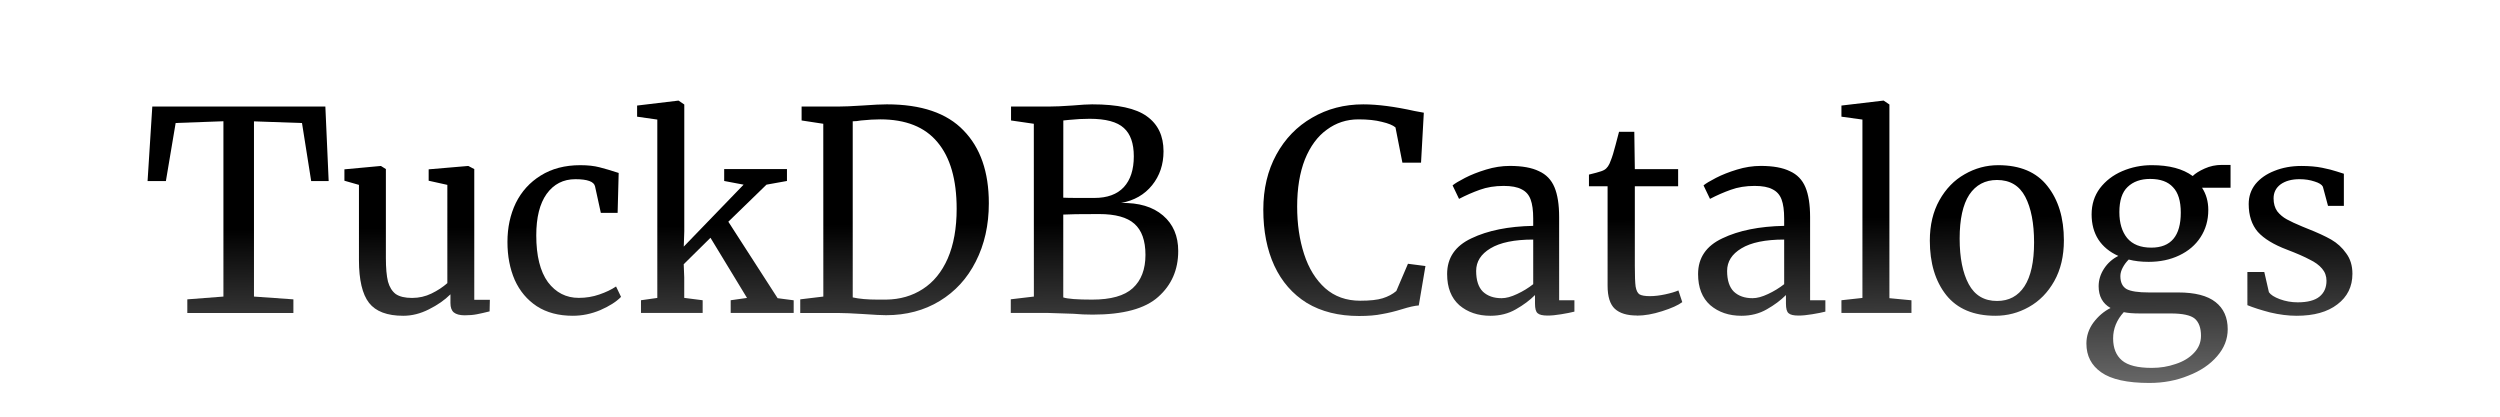 <svg xmlns="http://www.w3.org/2000/svg" xmlns:xlink="http://www.w3.org/1999/xlink" width="180" height="30" viewBox="0 0 47.625 7.938"><defs><linearGradient id="a"><stop offset="0" style="stop-color:#000;stop-opacity:1"/><stop offset="1" style="stop-color:#000;stop-opacity:0"/></linearGradient><linearGradient xlink:href="#a" id="b" x1="23.359" x2="23.415" y1="4.227" y2="12.125" gradientUnits="userSpaceOnUse"/><linearGradient xlink:href="#a" id="c" x1="23.359" x2="23.415" y1="4.227" y2="12.125" gradientUnits="userSpaceOnUse"/><linearGradient xlink:href="#a" id="d" x1="23.359" x2="23.415" y1="4.227" y2="12.125" gradientUnits="userSpaceOnUse"/><linearGradient xlink:href="#a" id="e" x1="23.359" x2="23.415" y1="4.227" y2="12.125" gradientUnits="userSpaceOnUse"/><linearGradient xlink:href="#a" id="f" x1="23.359" x2="23.415" y1="4.227" y2="12.125" gradientUnits="userSpaceOnUse"/></defs><g aria-label="TuckDB Catalogs" style="fill:url(#b);fill-opacity:1;stroke-width:.265"><path d="m4.255 2.31-.91.033-.186 1.106H2.81L2.9 2.03h3.297L6.26 3.45h-.333l-.175-1.106-.915-.032V5.65l.751.053v.26H3.567v-.26l.688-.053z" style="fill:url(#c);fill-opacity:1"/><path d="M8.852 6.007q-.139 0-.208-.055-.064-.054-.064-.178v-.167q-.163.163-.41.286-.242.123-.489.123-.46 0-.652-.246-.192-.247-.192-.815V3.522l-.277-.079v-.217l.691-.064h.005l.094.059v1.694q0 .287.04.45.044.158.148.237.108.074.311.074.198 0 .37-.084.173-.084.302-.198V3.522l-.356-.079v-.217l.75-.064h.006l.113.059v2.49h.297l-.005.221q-.139.035-.242.055-.1.02-.232.02Zm.814-1.398q0-.41.159-.741.163-.33.474-.523.316-.198.755-.198.213 0 .366.04.153.039.365.108l-.02.76h-.32l-.11-.503q-.029-.138-.375-.138-.345 0-.548.281-.197.277-.197.79 0 .583.222.89.227.3.588.3.207 0 .39-.064.188-.064.32-.153l.095.198q-.134.138-.395.252-.257.108-.524.108-.405 0-.686-.182-.277-.183-.42-.5-.139-.32-.139-.725Zm2.855-2.331-.385-.055v-.212l.785-.094h.005l.109.074v2.415l-.01.292 1.14-1.18-.37-.07v-.227h1.196v.227l-.39.07-.727.706.939 1.457.306.04v.241h-1.2V5.72l.311-.044-.696-1.146-.51.504.01.251v.39l.351.045v.242H12.21V5.72l.311-.044z" style="fill:url(#d);fill-opacity:1"/><path d="m15.683 2.358-.413-.063V2.03h.694q.164 0 .47-.02.307-.022.46-.022.985 0 1.461.497.482.493.482 1.387 0 .624-.249 1.111-.243.482-.688.752-.444.27-1.021.27-.127 0-.434-.022-.317-.02-.476-.02h-.725v-.26l.44-.053zm.561 3.308q.185.042.476.042h.159q.397-.005.699-.201.306-.196.476-.582.17-.392.17-.947 0-.836-.366-1.27-.36-.434-1.09-.434-.154 0-.365.021-.09.016-.159.016zm3.45-3.308-.434-.063V2.03h.715q.18 0 .455-.02.254-.022.375-.022.73 0 1.043.228.317.227.317.666 0 .376-.217.646t-.592.339q.508-.011.799.238.29.248.29.677 0 .535-.38.873-.376.339-1.249.339-.19 0-.365-.016-.413-.016-.492-.016h-.704v-.26l.44-.052zm.561 1.408q.074.005.302.005h.29q.371 0 .562-.206.19-.206.19-.587 0-.37-.19-.54-.19-.175-.651-.175-.19 0-.392.021l-.11.011zm0 1.9q.122.042.55.042.535 0 .773-.217.243-.222.243-.635 0-.407-.211-.593-.207-.185-.672-.185-.54 0-.683.01zm5.636.354q-.582 0-.995-.248-.408-.254-.62-.71-.21-.455-.21-1.068 0-.593.248-1.048.249-.455.682-.704.434-.254.974-.254.408 0 .98.127l.174.032-.053.952h-.355l-.132-.672q-.074-.063-.26-.106-.18-.047-.444-.047-.339 0-.603.196-.265.19-.418.566-.148.376-.148.9 0 .497.132.904.132.408.402.651.27.238.667.238.28 0 .429-.047.153-.048.259-.138l.222-.519.333.043-.127.751q-.11.006-.328.074-.19.059-.37.09-.175.037-.44.037z" style="fill:url(#e);fill-opacity:1"/><path d="M27.568 5.221q0-.464.464-.681.465-.223 1.176-.237v-.139q0-.232-.05-.365-.049-.133-.172-.193-.119-.064-.341-.064-.252 0-.455.074-.197.07-.395.173l-.123-.257q.064-.054.237-.143t.4-.158q.227-.07.454-.07.351 0 .554.1.207.093.296.306.089.212.089.568V5.72h.291v.217q-.099.025-.252.05-.148.025-.261.025-.139 0-.188-.045-.05-.04-.05-.183v-.163q-.148.149-.365.272-.212.123-.484.123-.356 0-.593-.202-.232-.207-.232-.593zm1.037.46q.129 0 .297-.08.168-.078.306-.187v-.85q-.538 0-.815.168-.272.163-.272.43t.129.395q.133.124.355.124zm2.578.33q-.281 0-.42-.128-.138-.128-.138-.44V3.548h-.355v-.222q.024-.005.138-.035.114-.03.153-.054.08-.045.124-.178.04-.094.093-.301l.065-.247h.291l.01.711h.825v.326h-.825v1.516q0 .282.015.395.02.114.074.149.06.034.197.034.134 0 .292-.034.163-.035.252-.075l.074.223q-.119.089-.385.173-.262.084-.48.084zm1.166-.79q0-.464.464-.681.465-.223 1.176-.237v-.139q0-.232-.05-.365-.05-.133-.173-.193-.118-.064-.34-.064-.252 0-.455.074-.197.07-.395.173l-.123-.257q.064-.054.237-.143t.4-.158q.227-.07.454-.07.35 0 .553.1.208.093.297.306.089.212.089.568V5.72h.291v.217q-.099.025-.252.05-.148.025-.262.025-.138 0-.187-.045-.05-.04-.05-.183v-.163q-.148.149-.365.272-.213.123-.484.123-.356 0-.593-.202-.232-.207-.232-.593zm1.037.46q.129 0 .297-.08.167-.078.306-.187v-.85q-.539 0-.815.168-.272.163-.272.43t.129.395q.133.124.355.124zm2.094-3.403-.4-.055v-.212l.795-.094h.01l.109.074v3.69l.42.04v.241H35.08V5.72l.4-.044zm1.284 2.306q0-.444.183-.77t.48-.494q.3-.173.641-.173.623 0 .934.395.316.395.316 1.037 0 .45-.183.776t-.484.494q-.296.167-.637.167-.622 0-.938-.395-.312-.395-.312-1.037zm1.28 1.15q.34 0 .523-.28.183-.282.183-.835 0-.548-.168-.87-.168-.32-.538-.32-.341 0-.529.281-.183.282-.183.835 0 .548.173.869.173.32.539.32zm2.904 1.562q-.633 0-.919-.203-.282-.197-.282-.548 0-.217.134-.4.138-.183.326-.277-.227-.128-.227-.415 0-.177.103-.335.104-.158.272-.242-.247-.11-.38-.312-.129-.202-.129-.479 0-.286.158-.498.163-.213.425-.326.267-.114.563-.114.499 0 .78.207.074-.074.228-.143.153-.069.326-.069h.167v.435h-.543q.119.182.119.424 0 .292-.148.519-.144.222-.405.346-.257.123-.583.123-.213 0-.38-.044-.07.069-.114.153-.045.084-.045.163 0 .178.119.247.119.064.425.064h.558q.479 0 .711.183.232.182.232.518 0 .282-.202.514-.203.237-.549.37-.34.139-.74.139zm.034-2.578q.563 0 .563-.667 0-.331-.148-.484-.143-.158-.435-.158-.271 0-.43.153-.157.148-.157.479 0 .311.148.494.153.183.46.183zm.01 2.291q.242 0 .454-.074.218-.07.351-.212.133-.139.133-.326 0-.223-.118-.326-.119-.099-.46-.099h-.582q-.198 0-.311-.025-.203.223-.203.5 0 .276.168.419.168.143.568.143zm2.232-1.442q.05.074.208.133.163.06.34.06.282 0 .416-.109.133-.109.133-.301 0-.134-.084-.232-.084-.1-.237-.173-.148-.08-.43-.188-.38-.143-.558-.34-.173-.203-.173-.53 0-.217.129-.38.133-.162.36-.251.232-.094.514-.094.227 0 .395.034.173.035.276.07.104.034.139.044v.612h-.302l-.098-.365q-.03-.06-.158-.099-.129-.044-.287-.044-.222 0-.36.098-.134.1-.134.267 0 .148.07.247.074.094.182.153.109.06.297.138l.098.04q.277.109.45.207.173.1.286.262.119.158.119.39 0 .366-.287.583-.281.217-.775.217-.242 0-.509-.064-.262-.069-.43-.138v-.632h.322z" style="fill:url(#f);fill-opacity:1"/></g></svg>
